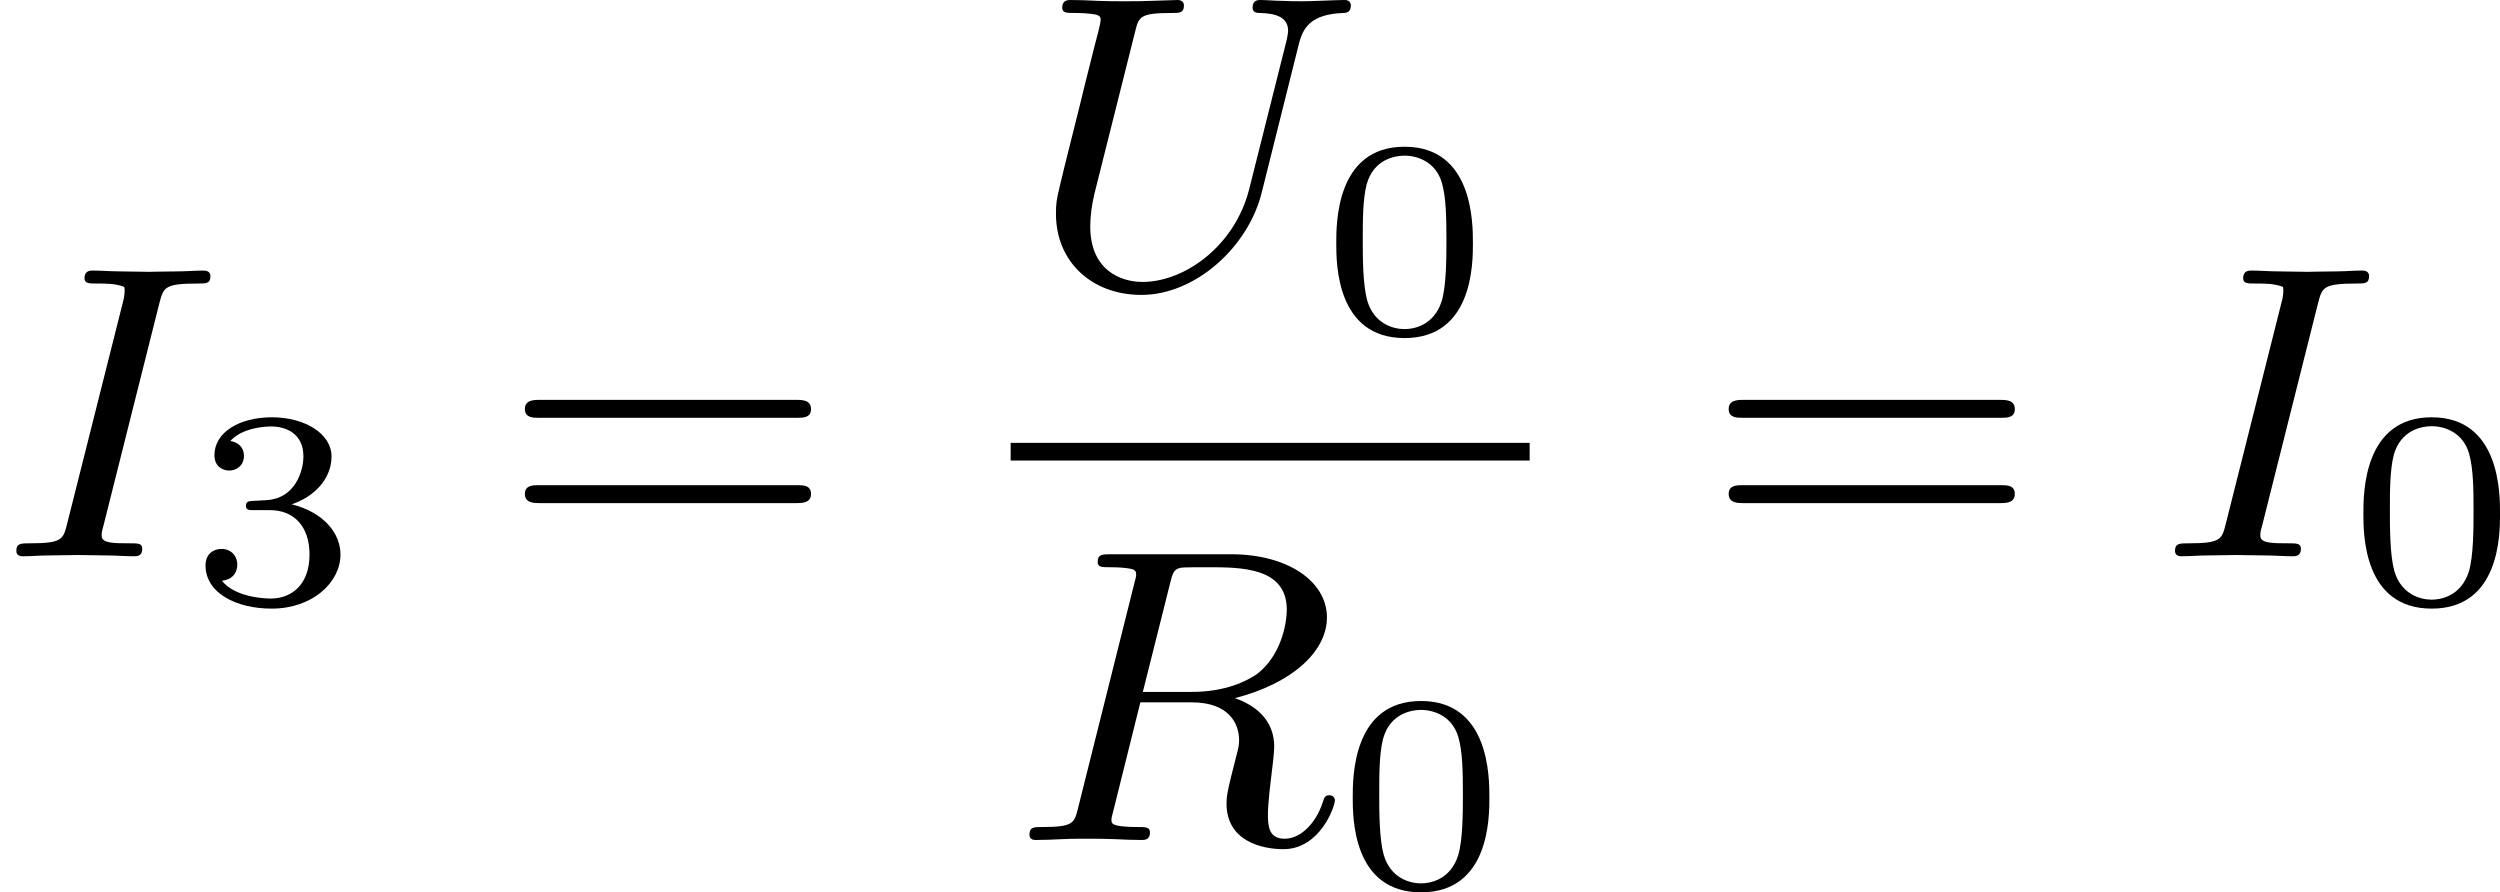 <?xml version='1.0' encoding='UTF-8'?>
<!-- This file was generated by dvisvgm 2.13.3 -->
<svg version='1.1' xmlns='http://www.w3.org/2000/svg' xmlns:xlink='http://www.w3.org/1999/xlink' width='107.168pt' height='38.252pt' viewBox='0 109.842 107.168 38.252'>
<defs>
<path id='g3-61' d='M6.348-2.968C6.474-2.968 6.644-2.968 6.644-3.156C6.644-3.353 6.447-3.353 6.312-3.353H.843C.708-3.353 .511-3.353 .511-3.156C.511-2.968 .69-2.968 .807-2.968H6.348ZM6.312-1.139C6.447-1.139 6.644-1.139 6.644-1.336C6.644-1.524 6.474-1.524 6.348-1.524H.807C.69-1.524 .511-1.524 .511-1.336C.511-1.139 .708-1.139 .843-1.139H6.312Z'/>
<path id='g1-48' d='M3.288-1.907C3.288-2.343 3.288-3.975 1.823-3.975S.359-2.343 .359-1.907C.359-1.476 .359 .126 1.823 .126S3.288-1.476 3.288-1.907ZM1.823-.066C1.572-.066 1.166-.185 1.022-.681C.927-1.028 .927-1.614 .927-1.985C.927-2.385 .927-2.845 1.01-3.168C1.16-3.706 1.614-3.784 1.823-3.784C2.098-3.784 2.493-3.652 2.624-3.198C2.714-2.881 2.72-2.445 2.72-1.985C2.72-1.602 2.72-.998 2.618-.664C2.451-.143 2.02-.066 1.823-.066Z'/>
<path id='g1-51' d='M1.757-1.985C2.266-1.985 2.606-1.644 2.606-1.034C2.606-.377 2.212-.09 1.775-.09C1.614-.09 .998-.126 .729-.472C.962-.496 1.058-.652 1.058-.813C1.058-1.016 .915-1.154 .717-1.154C.556-1.154 .377-1.052 .377-.801C.377-.209 1.034 .126 1.793 .126C2.678 .126 3.27-.442 3.27-1.034C3.27-1.47 2.935-1.931 2.224-2.11C2.696-2.266 3.078-2.648 3.078-3.138C3.078-3.616 2.517-3.975 1.799-3.975C1.1-3.975 .568-3.652 .568-3.162C.568-2.905 .765-2.833 .885-2.833C1.04-2.833 1.201-2.941 1.201-3.15C1.201-3.335 1.07-3.443 .909-3.467C1.19-3.778 1.733-3.778 1.787-3.778C2.092-3.778 2.475-3.634 2.475-3.138C2.475-2.809 2.289-2.236 1.692-2.2C1.584-2.194 1.423-2.182 1.369-2.182C1.309-2.176 1.243-2.17 1.243-2.08C1.243-1.985 1.309-1.985 1.411-1.985H1.757Z'/>
<path id='g0-73' d='M3.416-5.425C3.506-5.765 3.524-5.846 4.25-5.846C4.42-5.846 4.51-5.846 4.51-6.007C4.51-6.106 4.42-6.124 4.367-6.124C4.187-6.124 3.981-6.106 3.802-6.106C3.596-6.106 3.255-6.097 3.192-6.097C2.986-6.097 2.78-6.106 2.573-6.106C2.385-6.106 2.17-6.124 1.991-6.124C1.937-6.124 1.811-6.124 1.811-5.963C1.811-5.846 1.901-5.846 2.08-5.846C2.277-5.846 2.484-5.846 2.663-5.774C2.672-5.738 2.672-5.703 2.672-5.694C2.672-5.658 2.663-5.559 2.654-5.523L1.435-.681C1.354-.368 1.336-.278 .646-.278C.448-.278 .35-.278 .35-.117C.35-.072 .368 0 .484 0C.664 0 .861-.018 1.049-.018C1.255-.018 1.462-.027 1.668-.027S2.08-.018 2.286-.018C2.475-.018 2.69 0 2.869 0C2.932 0 3.049 0 3.049-.161C3.049-.278 2.959-.278 2.78-.278C2.439-.278 2.179-.278 2.179-.439C2.179-.502 2.179-.52 2.215-.646L3.416-5.425Z'/>
<path id='g0-82' d='M3.416-5.496C3.47-5.721 3.497-5.81 3.658-5.837C3.739-5.846 4.035-5.846 4.223-5.846C4.932-5.846 5.918-5.846 5.918-4.94C5.918-4.609 5.783-3.936 5.272-3.551C5.057-3.407 4.609-3.174 3.882-3.174H2.833L3.416-5.496ZM4.806-3.04C6.025-3.353 6.779-4.035 6.779-4.77C6.779-5.55 5.927-6.124 4.734-6.124H2.134C1.973-6.124 1.865-6.124 1.865-5.963C1.865-5.846 1.946-5.846 2.134-5.846C2.17-5.846 2.331-5.846 2.475-5.828C2.627-5.81 2.69-5.792 2.69-5.694C2.69-5.649 2.681-5.613 2.654-5.514L1.444-.681C1.363-.359 1.345-.278 .672-.278C.502-.278 .403-.278 .403-.117C.403-.018 .475 0 .538 0C.681 0 .95-.009 1.103-.018C1.291-.027 1.309-.027 1.659-.027C1.946-.027 1.964-.027 2.233-.018C2.412-.009 2.636 0 2.806 0C2.869 0 2.986 0 2.986-.161C2.986-.278 2.896-.278 2.708-.278C2.672-.278 2.511-.278 2.367-.296C2.17-.323 2.161-.359 2.161-.439C2.161-.466 2.161-.484 2.206-.646L2.78-2.95H3.882C4.689-2.95 4.896-2.484 4.896-2.143C4.896-2.08 4.896-2.017 4.842-1.82C4.627-.995 4.627-.915 4.627-.78C4.627 .027 5.389 .197 5.846 .197C6.626 .197 6.949-.708 6.949-.852C6.949-.915 6.895-.959 6.832-.959C6.734-.959 6.725-.915 6.689-.807C6.536-.341 6.205-.027 5.873-.027C5.532-.027 5.514-.296 5.514-.556C5.514-.78 5.577-1.3 5.586-1.363C5.604-1.506 5.649-1.865 5.649-2C5.649-2.511 5.326-2.86 4.806-3.04Z'/>
<path id='g0-85' d='M5.819-5.156C5.909-5.532 6.079-5.819 6.779-5.846C6.832-5.846 6.94-5.855 6.94-6.007C6.94-6.079 6.886-6.124 6.814-6.124C6.617-6.124 6.115-6.097 5.918-6.097C5.694-6.097 5.676-6.097 5.461-6.106C5.317-6.106 5.129-6.124 4.994-6.124C4.958-6.124 4.833-6.124 4.833-5.963C4.833-5.846 4.94-5.846 4.994-5.846C5.335-5.837 5.595-5.756 5.595-5.461C5.595-5.416 5.568-5.29 5.568-5.281L4.761-2.071C4.447-.834 3.362-.081 2.475-.081C2.017-.081 1.354-.323 1.354-1.273C1.354-1.506 1.39-1.739 1.444-1.973L2.313-5.434C2.394-5.774 2.421-5.846 3.12-5.846C3.264-5.846 3.362-5.846 3.362-6.007C3.362-6.088 3.3-6.124 3.228-6.124L2.663-6.106C2.394-6.097 2.376-6.097 2.089-6.097S1.784-6.097 1.515-6.106C1.336-6.115 1.103-6.124 .933-6.124C.879-6.124 .753-6.124 .753-5.963C.753-5.846 .843-5.846 1.022-5.846C1.058-5.846 1.219-5.846 1.363-5.828C1.533-5.81 1.578-5.783 1.578-5.694C1.578-5.64 1.497-5.317 1.444-5.129L1.246-4.34C1.166-3.99 .735-2.304 .699-2.125C.628-1.838 .619-1.739 .619-1.542C.619-.502 1.399 .197 2.448 .197C3.613 .197 4.743-.834 5.03-2L5.819-5.156Z'/>
</defs>
<g id='page4' transform='matrix(2 0 0 2 0 0)'>
<use x='0' y='66.844' xlink:href='#g0-73'/>
<use x='4.028' y='67.84' xlink:href='#g1-51'/>
<use x='10.739' y='66.844' xlink:href='#g3-61'/>
<use x='22.014' y='61.045' xlink:href='#g0-85'/>
<use x='28.282' y='62.041' xlink:href='#g1-48'/>
<rect x='21.662' y='64.413' height='.379' width='11.124'/>
<use x='21.662' y='72.925' xlink:href='#g0-82'/>
<use x='28.635' y='73.921' xlink:href='#g1-48'/>
<use x='36.541' y='66.844' xlink:href='#g3-61'/>
<use x='46.268' y='66.844' xlink:href='#g0-73'/>
<use x='50.297' y='67.84' xlink:href='#g1-48'/>
</g>
</svg>